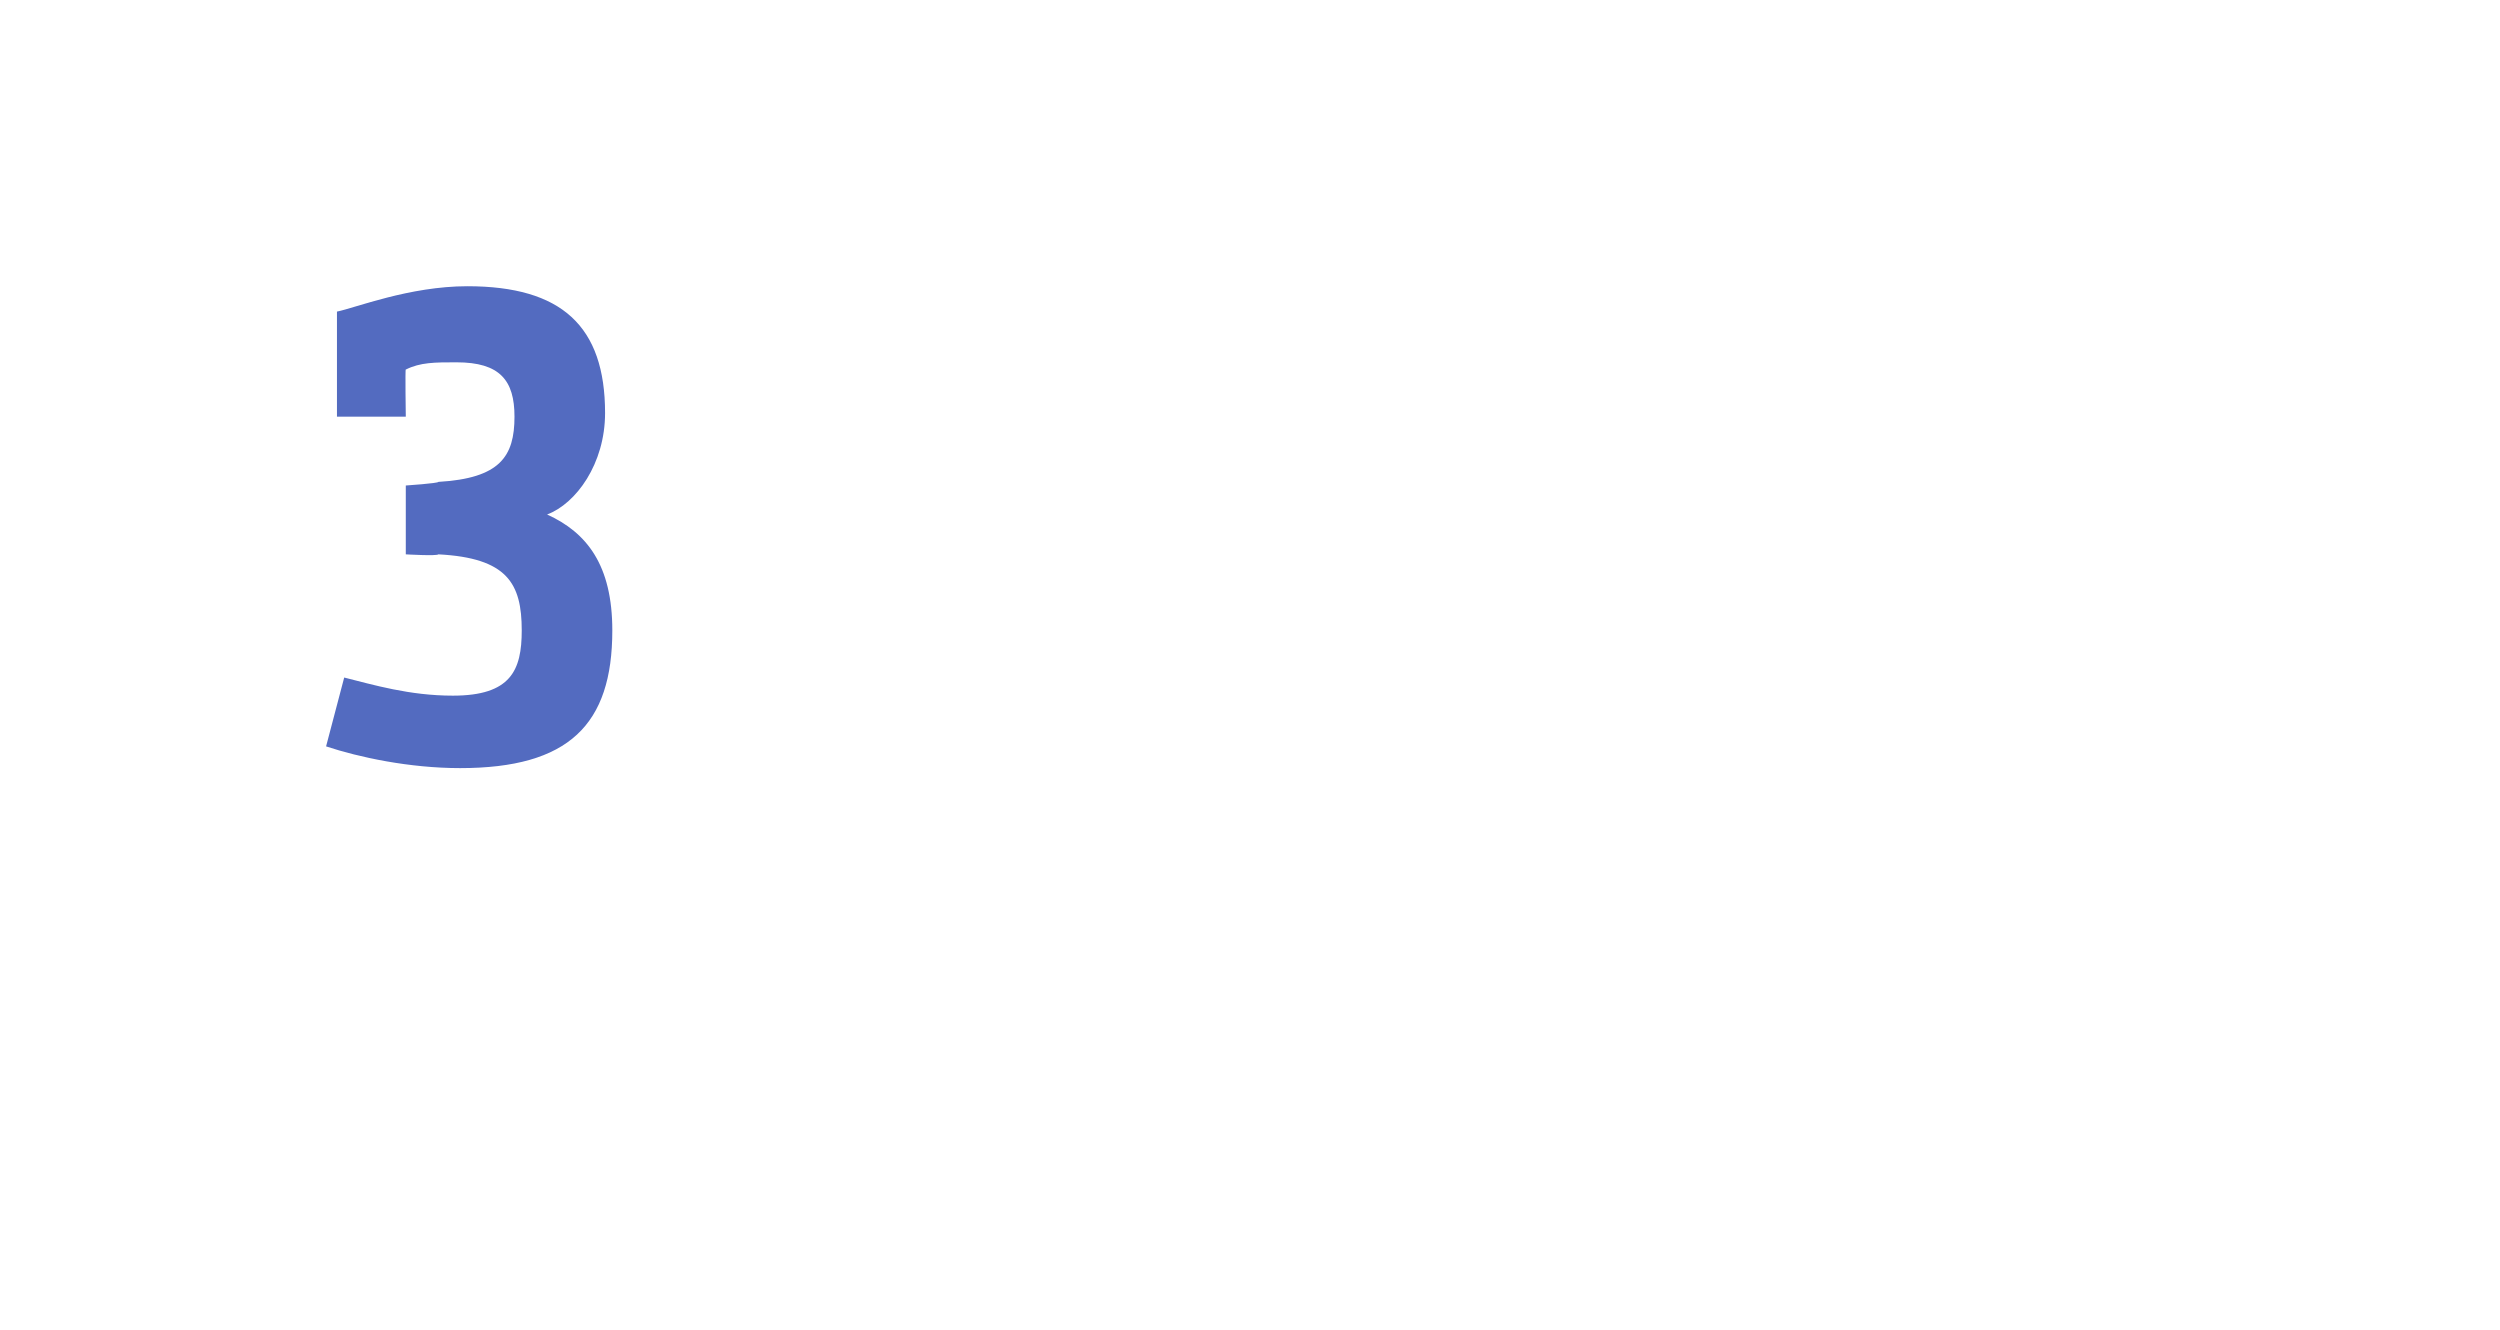 <?xml version="1.0" standalone="no"?><!DOCTYPE svg PUBLIC "-//W3C//DTD SVG 1.1//EN" "http://www.w3.org/Graphics/SVG/1.1/DTD/svg11.dtd"><svg xmlns="http://www.w3.org/2000/svg" version="1.1" width="69px" height="36.7px" viewBox="0 0 69 36.7"><desc>3</desc><defs/><g id="Polygon138626"><path d="m9.3 8.6c.5-.1 2-.7 3.6-.7c2.6 0 3.8 1.1 3.8 3.5c0 1.4-.8 2.5-1.6 2.8c1.1.5 1.8 1.4 1.8 3.2c0 2.6-1.2 3.8-4.2 3.8c-1.4 0-2.8-.3-3.7-.6l.5-1.9c.8.2 1.8.5 3 .5c1.6 0 1.9-.7 1.9-1.8c0-1.3-.4-2-2.3-2.1c-.04.05-.9 0-.9 0v-1.9s.89-.06.9-.1c1.7-.1 2.1-.7 2.1-1.8c0-1-.4-1.5-1.6-1.5c-.6 0-1 0-1.4.2c-.02-.04 0 1.3 0 1.3H9.3V8.6z" stroke="none" fill="#536bc0"/></g></svg>